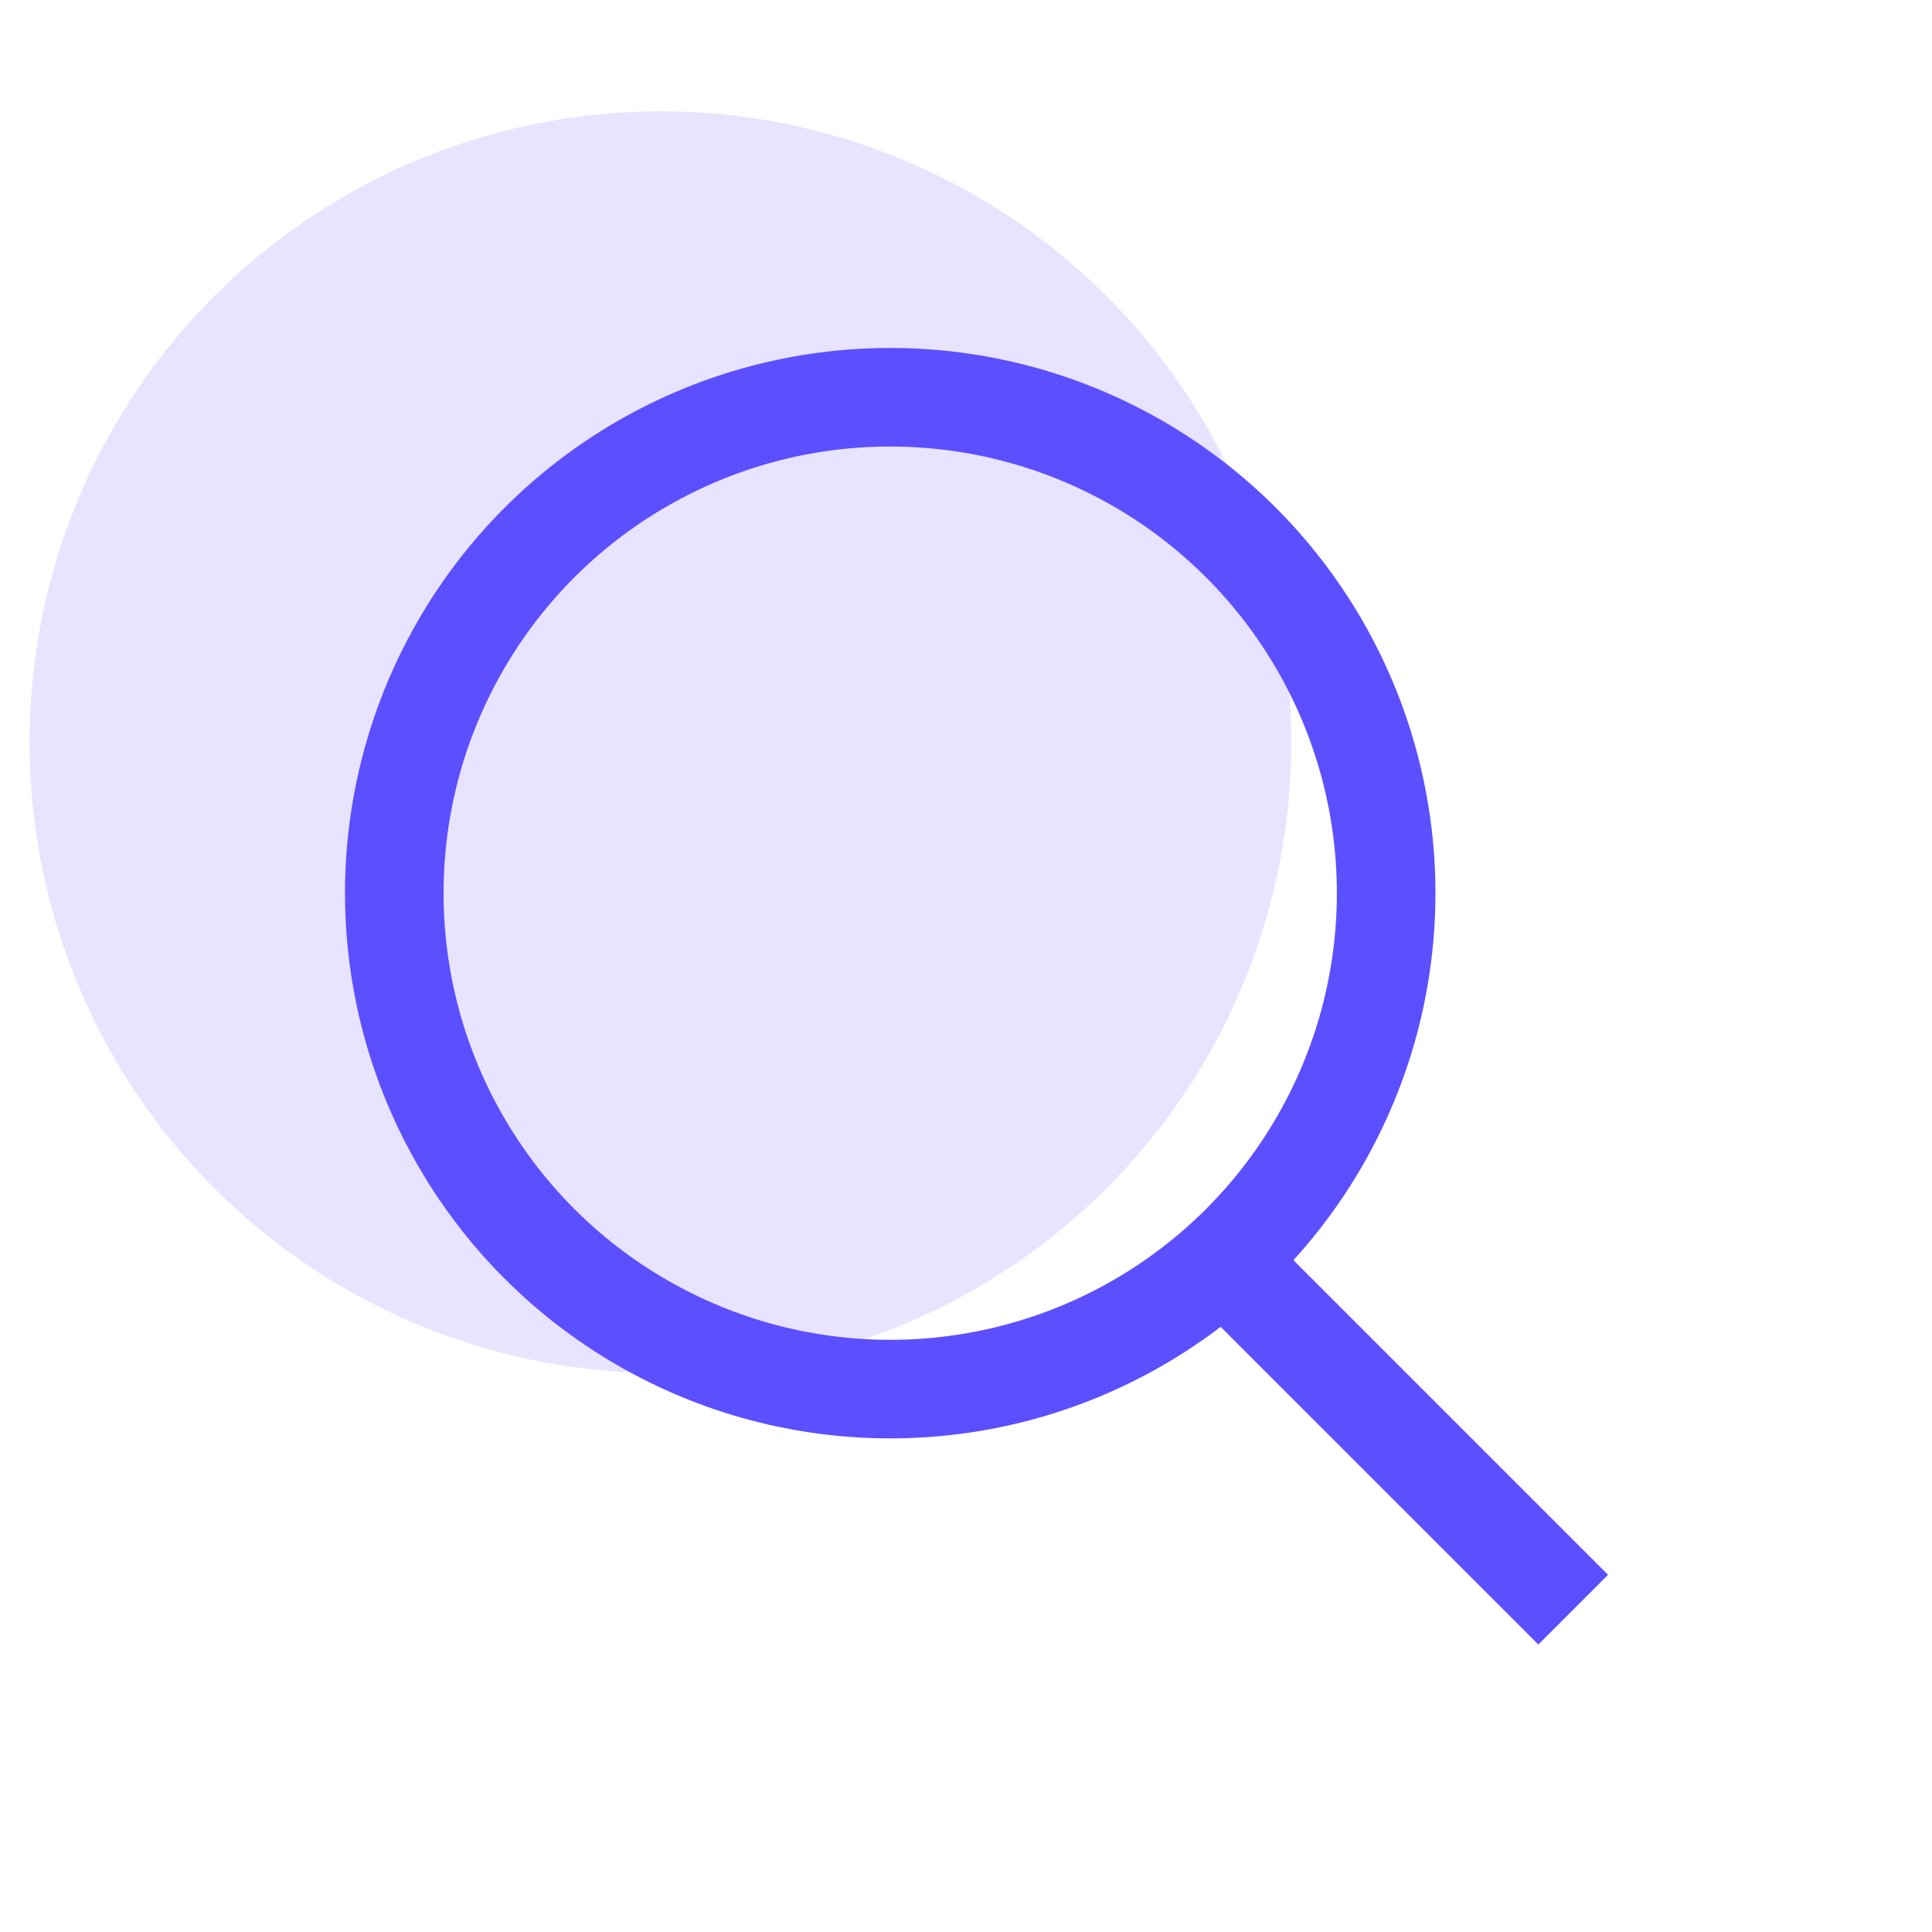 <svg width="49" height="49" viewBox="0 0 49 49" fill="none" xmlns="http://www.w3.org/2000/svg">
<circle cx="16.75" cy="18.824" r="16" fill="#E8E3FF"/>
<path d="M31.214 32.139L39.9 40.825" stroke="#5C4FFF" stroke-width="2.5"/>
<circle cx="22.578" cy="22.653" r="12.578" stroke="#5C4FFF" stroke-width="2.5"/>
</svg>
